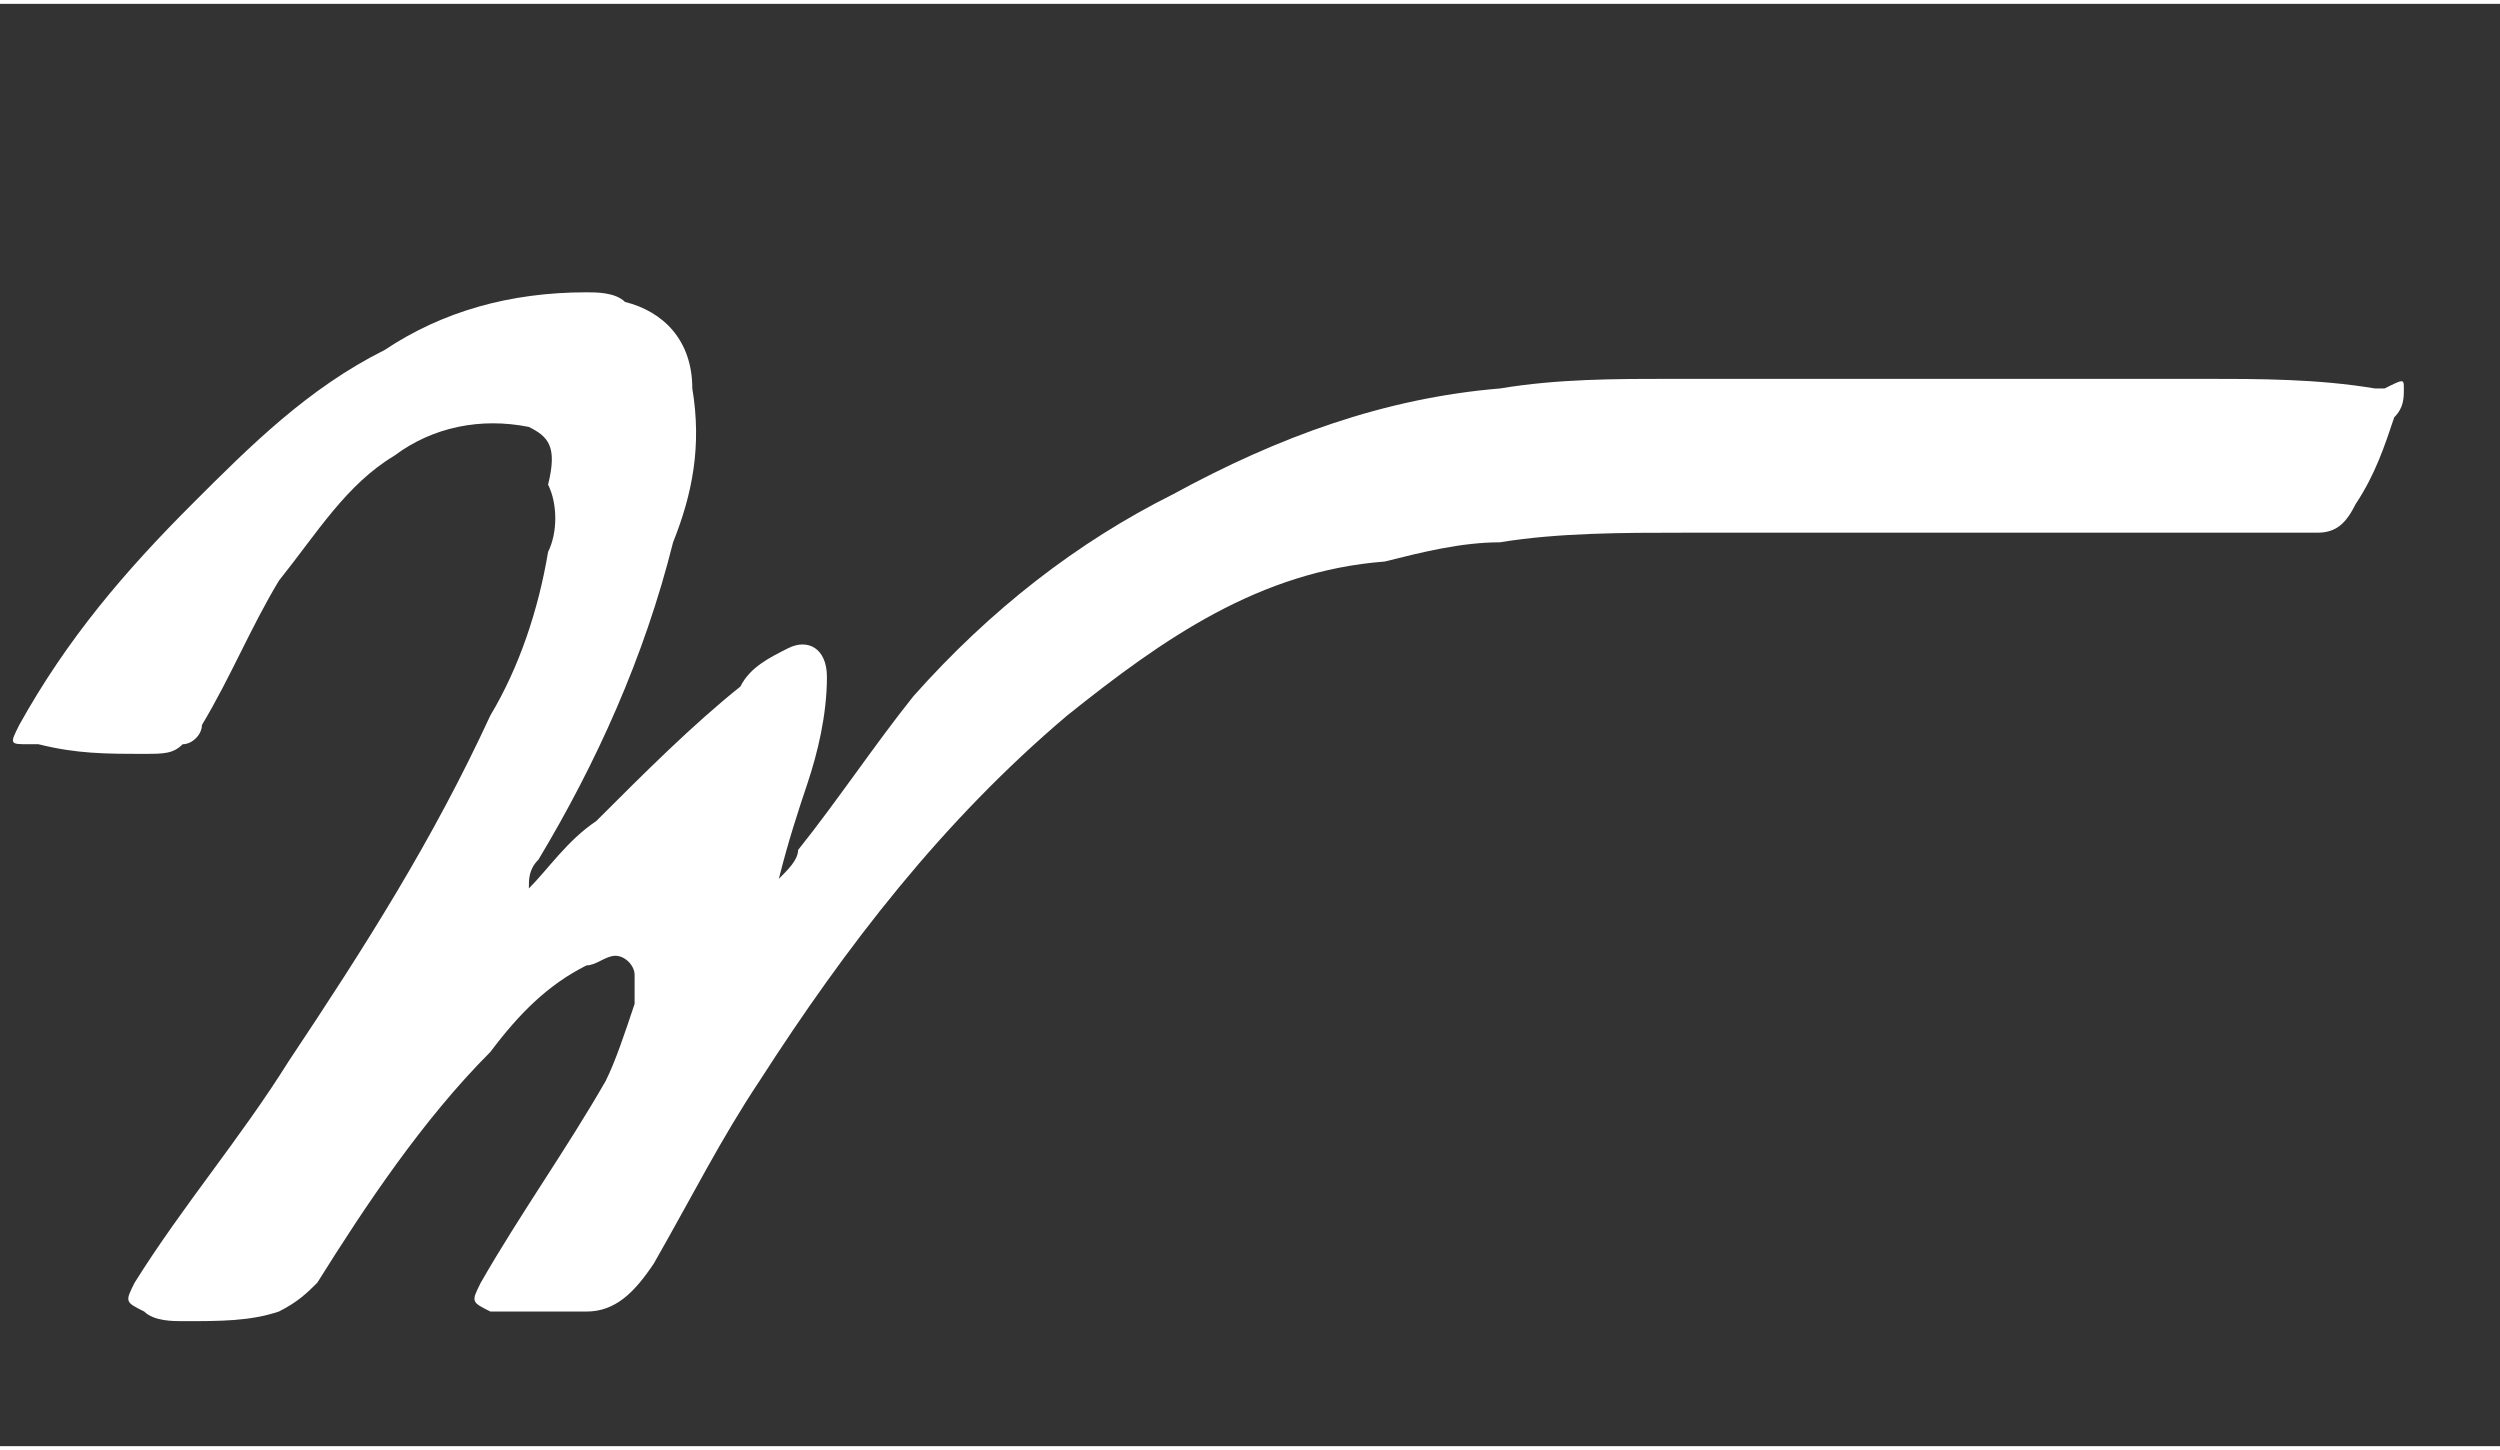 <?xml version="1.0" encoding="utf-8"?>
<svg xmlns="http://www.w3.org/2000/svg" xmlns:xlink="http://www.w3.org/1999/xlink" version="1.1" id="Ebene_1" x="0px" y="0px" viewBox="0 0 26 15" style="enable-background:new 0 0 26 15;" xml:space="preserve" width="100" height="58">
<rect x="0" y="0" width="26" height="15" fill="#333333" stroke="none"/>
<style type="text/css">
	.st0{fill:#FFFFFF;}
</style>
<g>
	<g>
		<path class="st0" d="M5.5,9.2c0.2-0.2,0.4-0.5,0.7-0.7c0.5-0.5,1-1,1.5-1.4C7.8,6.9,8,6.8,8.2,6.7c0.2-0.1,0.4,0,0.4,0.3    c0,0.4-0.1,0.8-0.2,1.1C8.3,8.4,8.2,8.7,8.1,9.1c0.1-0.1,0.2-0.2,0.2-0.3c0.4-0.5,0.8-1.1,1.2-1.6c0.8-0.9,1.7-1.6,2.7-2.1    c1.1-0.6,2.2-1,3.4-1.1c0.6-0.1,1.2-0.1,1.8-0.1c0.5,0,0.9,0,1.4,0c1.4,0,2.7,0,4.1,0c0.6,0,1.2,0,1.8,0.1c0,0,0.1,0,0.1,0    C25,3.9,25,3.9,25,4c0,0.1,0,0.2-0.1,0.3c-0.1,0.3-0.2,0.6-0.4,0.9c-0.1,0.2-0.2,0.3-0.4,0.3c-0.1,0-0.1,0-0.2,0    c-0.4,0-0.7,0-1.1,0c-0.7,0-1.3,0-2,0c-1.1,0-2.2,0-3.3,0c-0.6,0-1.3,0-1.9,0.1c-0.4,0-0.8,0.1-1.2,0.2c-1.3,0.1-2.3,0.8-3.3,1.6    c-1.3,1.1-2.3,2.4-3.2,3.8c-0.4,0.6-0.7,1.2-1.1,1.9c-0.2,0.3-0.4,0.5-0.7,0.5c-0.3,0-0.6,0-0.9,0c0,0-0.1,0-0.1,0    c-0.2-0.1-0.2-0.1-0.1-0.3c0.4-0.7,0.9-1.4,1.3-2.1c0.1-0.2,0.2-0.5,0.3-0.8c0-0.1,0-0.2,0-0.3c0-0.1-0.1-0.2-0.2-0.2    c-0.1,0-0.2,0.1-0.3,0.1c-0.4,0.2-0.7,0.5-1,0.9c-0.7,0.7-1.3,1.6-1.8,2.4c-0.1,0.1-0.2,0.2-0.4,0.3c-0.3,0.1-0.6,0.1-1,0.1    c-0.1,0-0.3,0-0.4-0.1c-0.2-0.1-0.2-0.1-0.1-0.3c0.5-0.8,1.1-1.5,1.6-2.3c0.8-1.2,1.5-2.3,2.1-3.6c0.3-0.5,0.5-1.1,0.6-1.7    c0.1-0.2,0.1-0.5,0-0.7C5.8,4.6,5.7,4.5,5.5,4.4c-0.5-0.1-1,0-1.4,0.3C3.6,5,3.3,5.5,2.9,6C2.6,6.5,2.4,7,2.1,7.5    c0,0.1-0.1,0.2-0.2,0.2C1.8,7.8,1.7,7.8,1.5,7.8c-0.4,0-0.7,0-1.1-0.1c0,0-0.1,0-0.1,0C0.1,7.7,0.1,7.7,0.2,7.5    C0.7,6.6,1.3,5.9,2,5.2C2.6,4.6,3.2,4,4,3.6C4.6,3.2,5.3,3,6.1,3c0.1,0,0.3,0,0.4,0.1C6.9,3.2,7.2,3.5,7.2,4    c0.1,0.6,0,1.1-0.2,1.6C6.7,6.8,6.2,7.9,5.6,8.9C5.5,9,5.5,9.1,5.5,9.2C5.5,9.2,5.5,9.2,5.5,9.2z"/>
	</g>
</g>
</svg>
